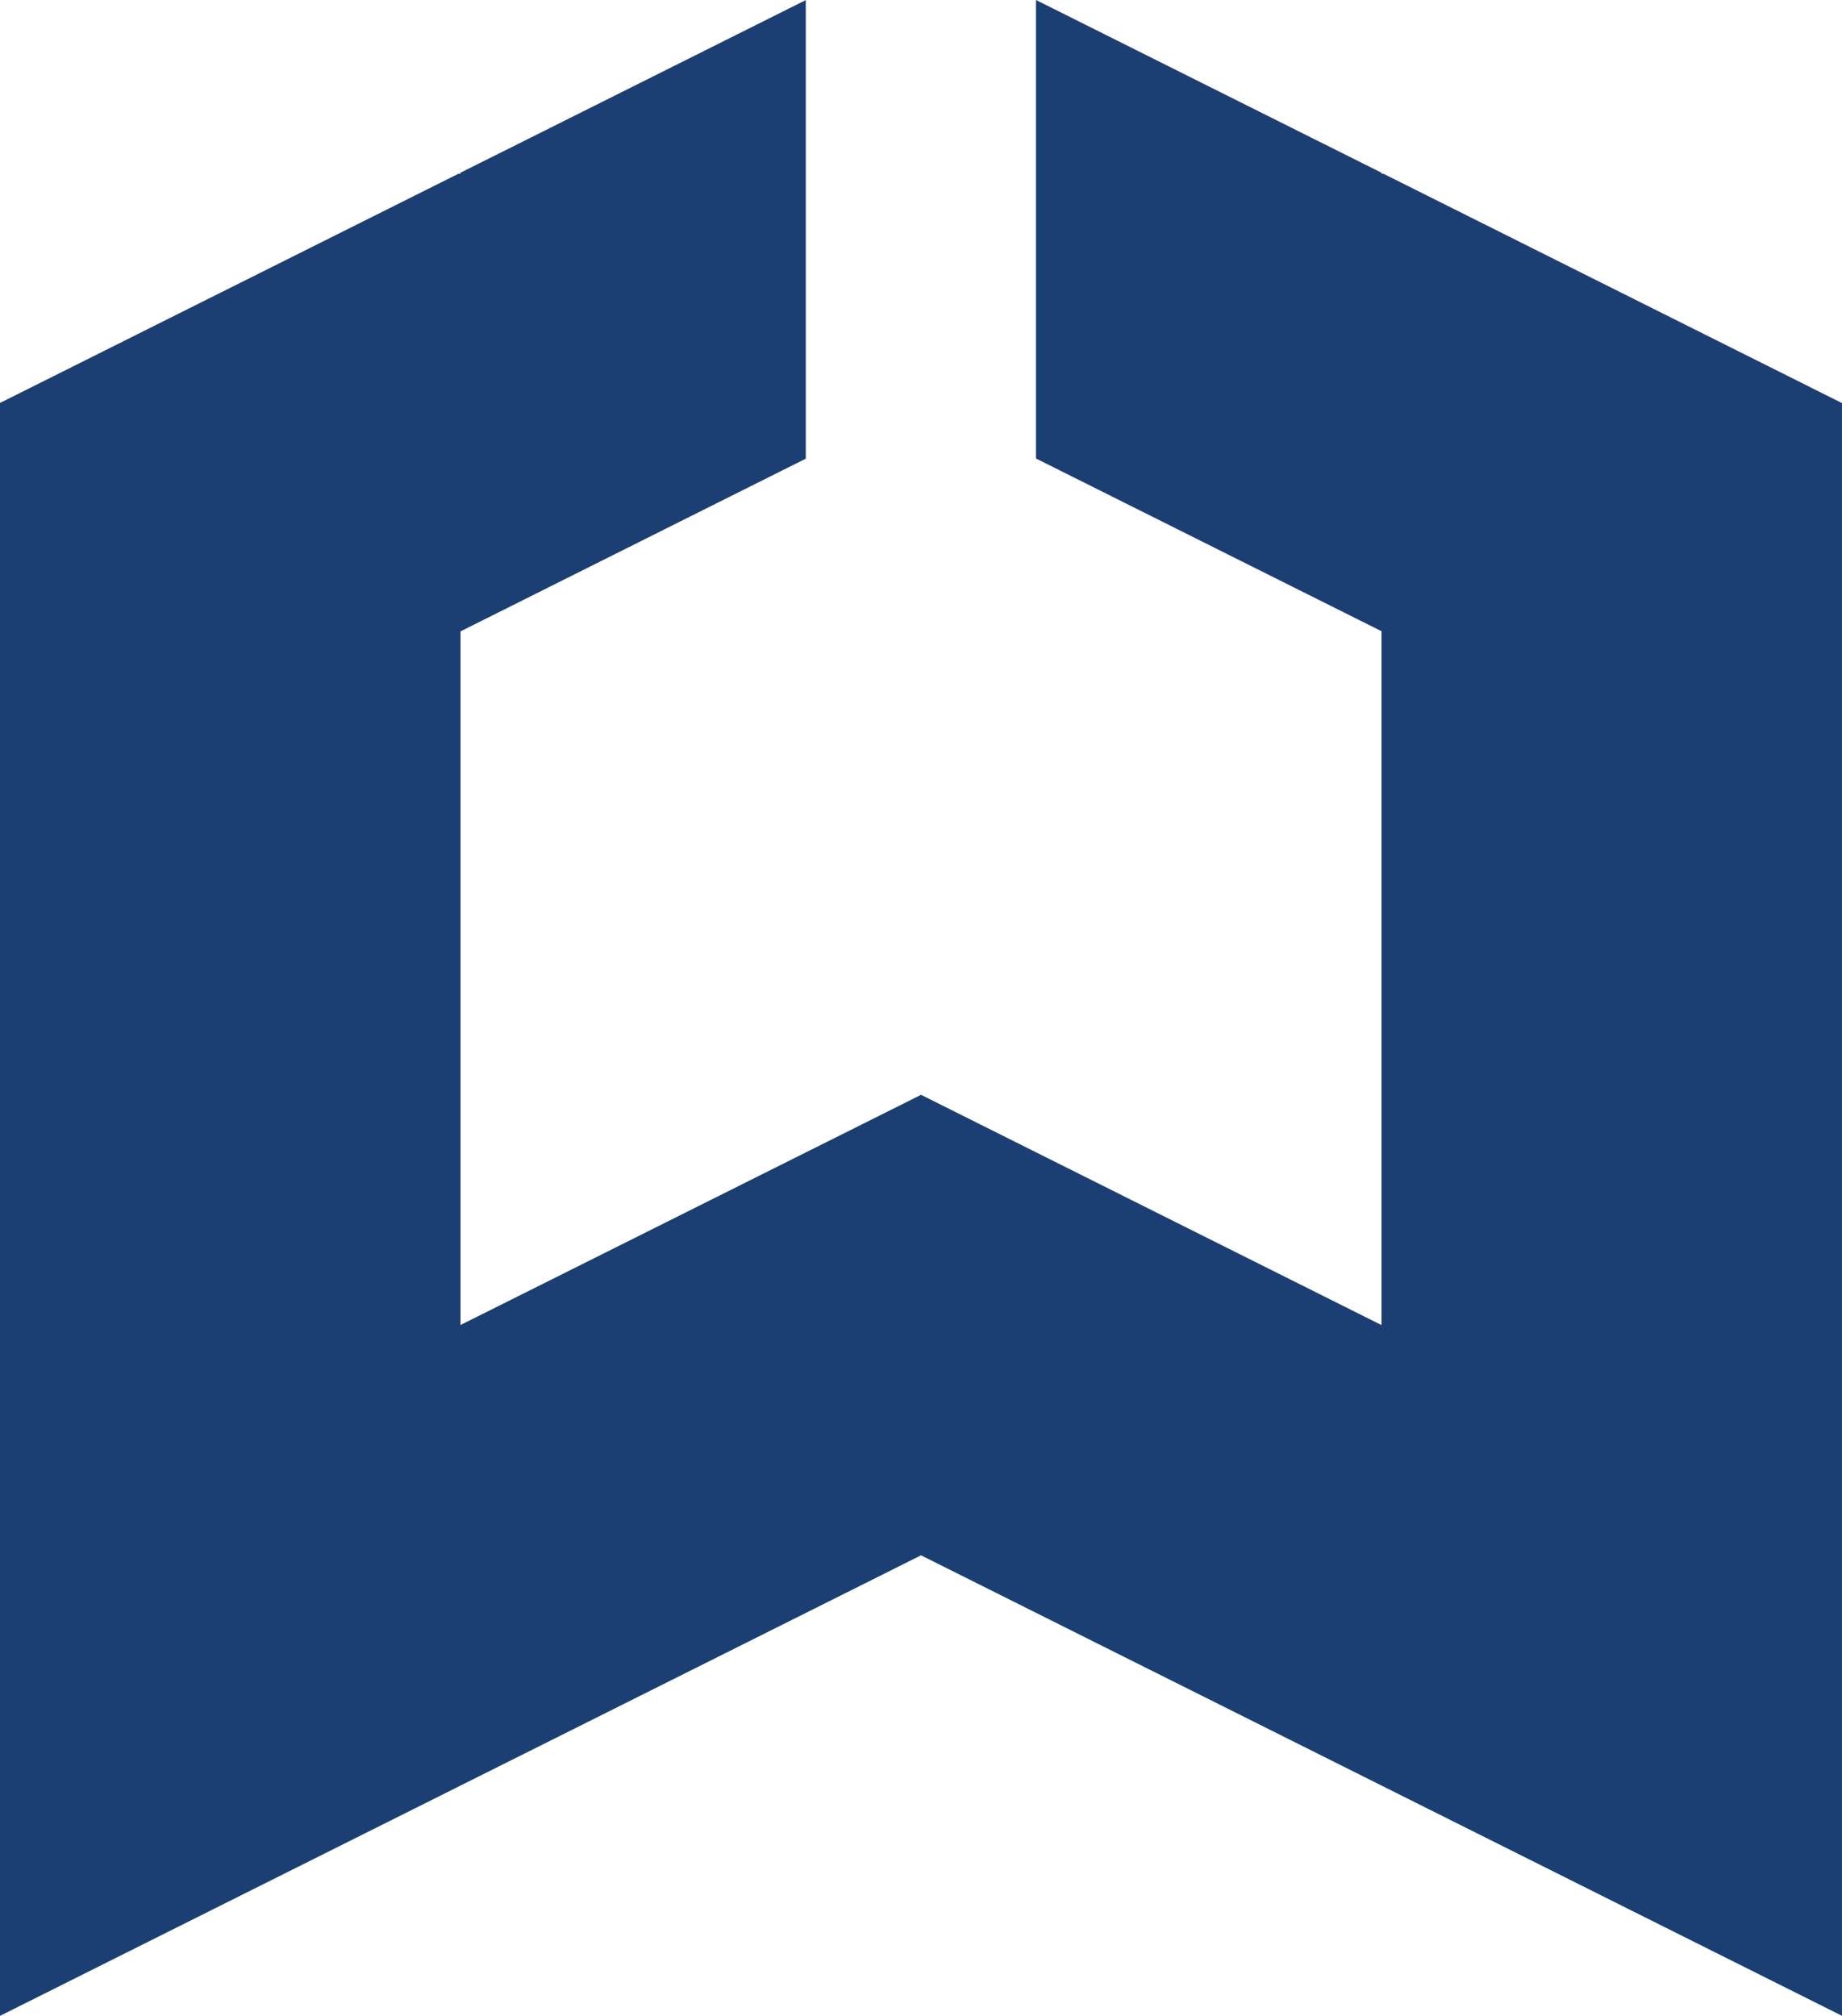 <svg xmlns="http://www.w3.org/2000/svg" viewBox="0 0 1890.78 2069.12"><defs><style>.cls-1{fill:#1b3f73;}</style></defs><g id="Layer_2" data-name="Layer 2"><g id="Layer_1-2" data-name="Layer 1"><path class="cls-1" d="M472.71,648.07,827.12,470.79V.09L472.71,177.27v1h-2L0,413.58V2069.12l472.71-236.36,354.41-177.18,118.29-59.17,118,59,354.64,177.31,472.71,236.36V1596.5l-.18-.09h.18V413.72L1420,178.3h-1.91v-1L1063.43,0V470.62l354.64,177.27V1360.1l-354.64-177.36-118-59,0,0-118.25,59.12L472.71,1360V651m945.76,0v-2.93"/></g></g></svg>